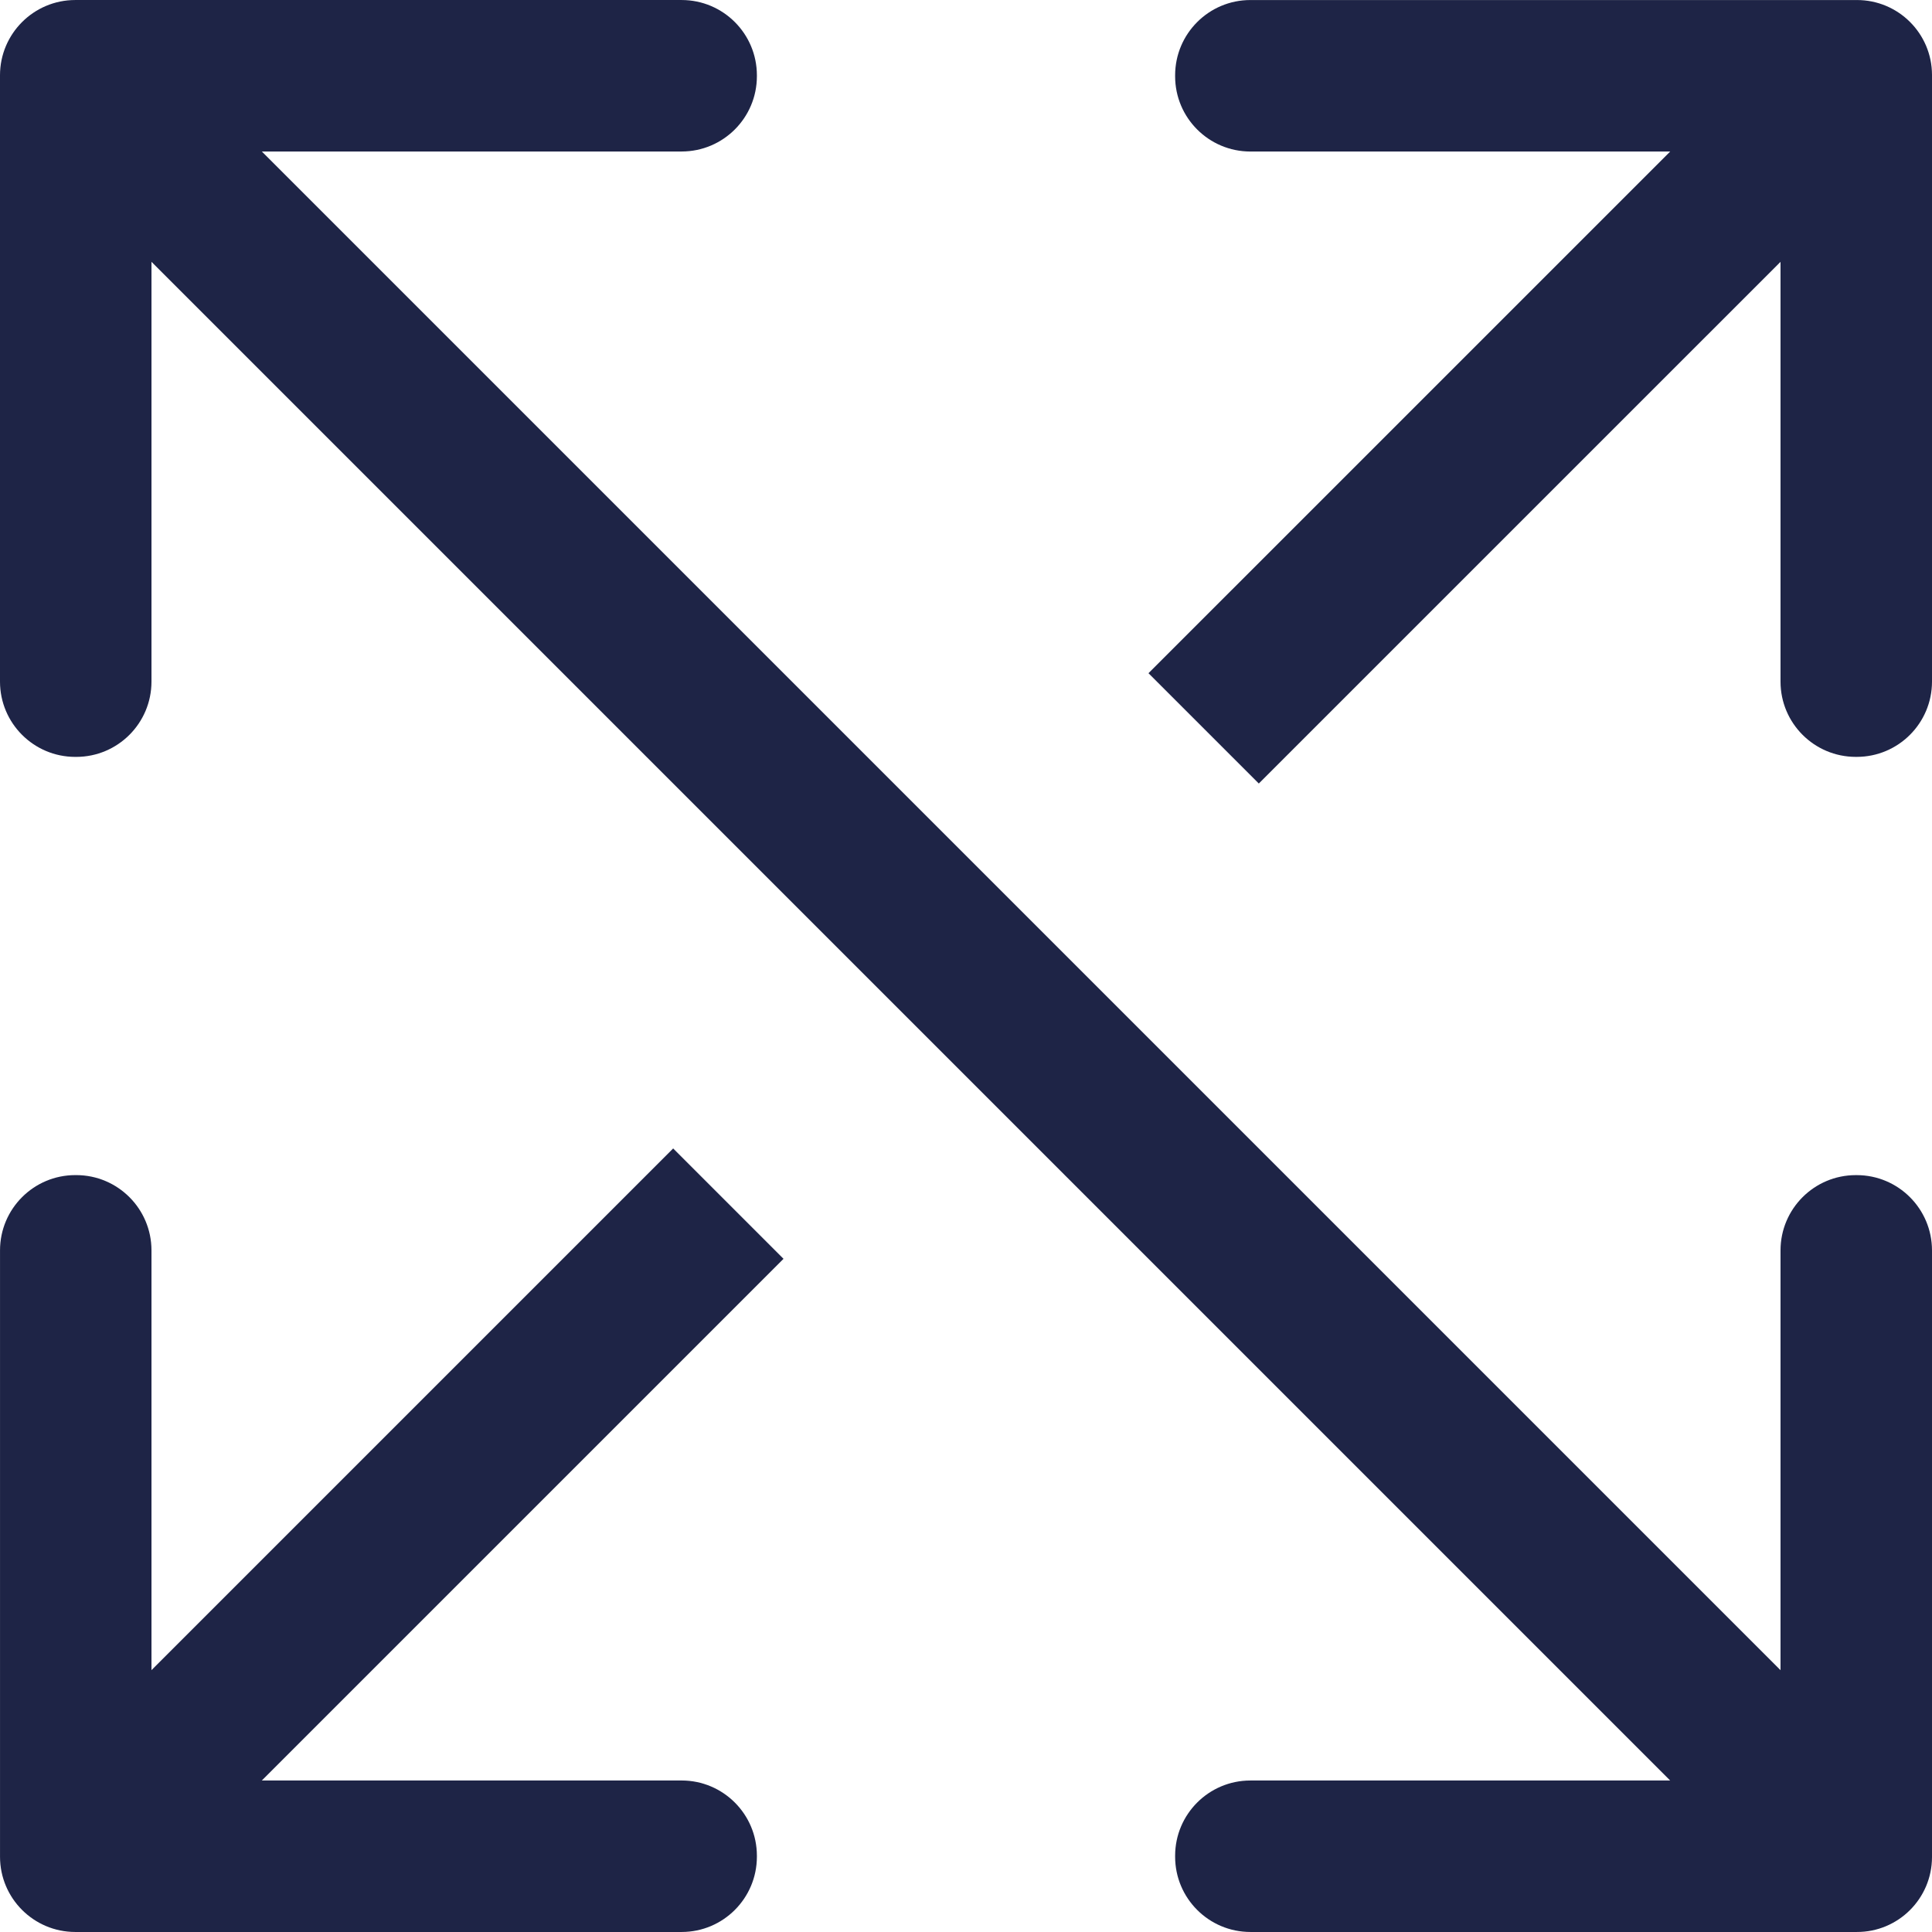<svg version="1.1" width="103" height="103" xmlns="http://www.w3.org/2000/svg" xmlns:xlink="http://www.w3.org/1999/xlink" x="0px" y="0px"
	 viewBox="0 0 103.475 103.473" style="enable-background:new 0 0 103.475 103.473;" xml:space="preserve">
<style type="text/css">
	.st0{fill:#1E2446;}
</style>
<g>
	<path class="st0" d="M67.42,41.963l27.942-27.94V36.51c0.003,2.222,1.804,4.023,4.026,4.026h0.059
		c2.223-0.002,4.025-1.803,4.028-4.026V4.028c0-0.008,0-0.015,0-0.023c-0.006-2.218-1.81-4.01-4.028-4.004H66.966
		c-2.223,0.002-4.025,1.804-4.028,4.027v0.059c0.002,2.224,1.804,4.025,4.028,4.028h22.487L61.511,36.055L67.42,41.963z"/>
	<path class="st0" d="M36.054,61.508L8.113,89.449V66.962c-0.003-2.222-1.804-4.023-4.026-4.026H4.029
		c-2.223,0.002-4.025,1.803-4.028,4.026v32.483c0.002,2.224,1.804,4.025,4.028,4.028h32.481c2.224-0.002,4.025-1.804,4.028-4.028
		v-0.059c-0.003-2.223-1.805-4.024-4.028-4.027H14.023l27.941-27.94L36.054,61.508z"/>
	<path class="st0" d="M99.448,62.937h-0.059c-2.223,0.003-4.024,1.804-4.027,4.027v22.487L14.024,8.113h22.487
		c2.223-0.003,4.024-1.804,4.027-4.027V4.027C40.535,1.804,38.734,0.003,36.511,0H4.029C1.806,0.002,0.003,1.804,0,4.027V36.51
		c0.003,2.223,1.804,4.024,4.027,4.027h0.059c2.223-0.003,4.024-1.804,4.027-4.027V14.022L89.451,95.36H66.965
		c-2.223,0.003-4.024,1.804-4.027,4.027v0.059c0.003,2.223,1.804,4.024,4.027,4.027h32.483c2.217,0.007,4.02-1.786,4.027-4.003
		c0-0.008,0-0.016,0-0.024V66.964C103.472,64.741,101.671,62.94,99.448,62.937z"/>
</g>
</svg>

